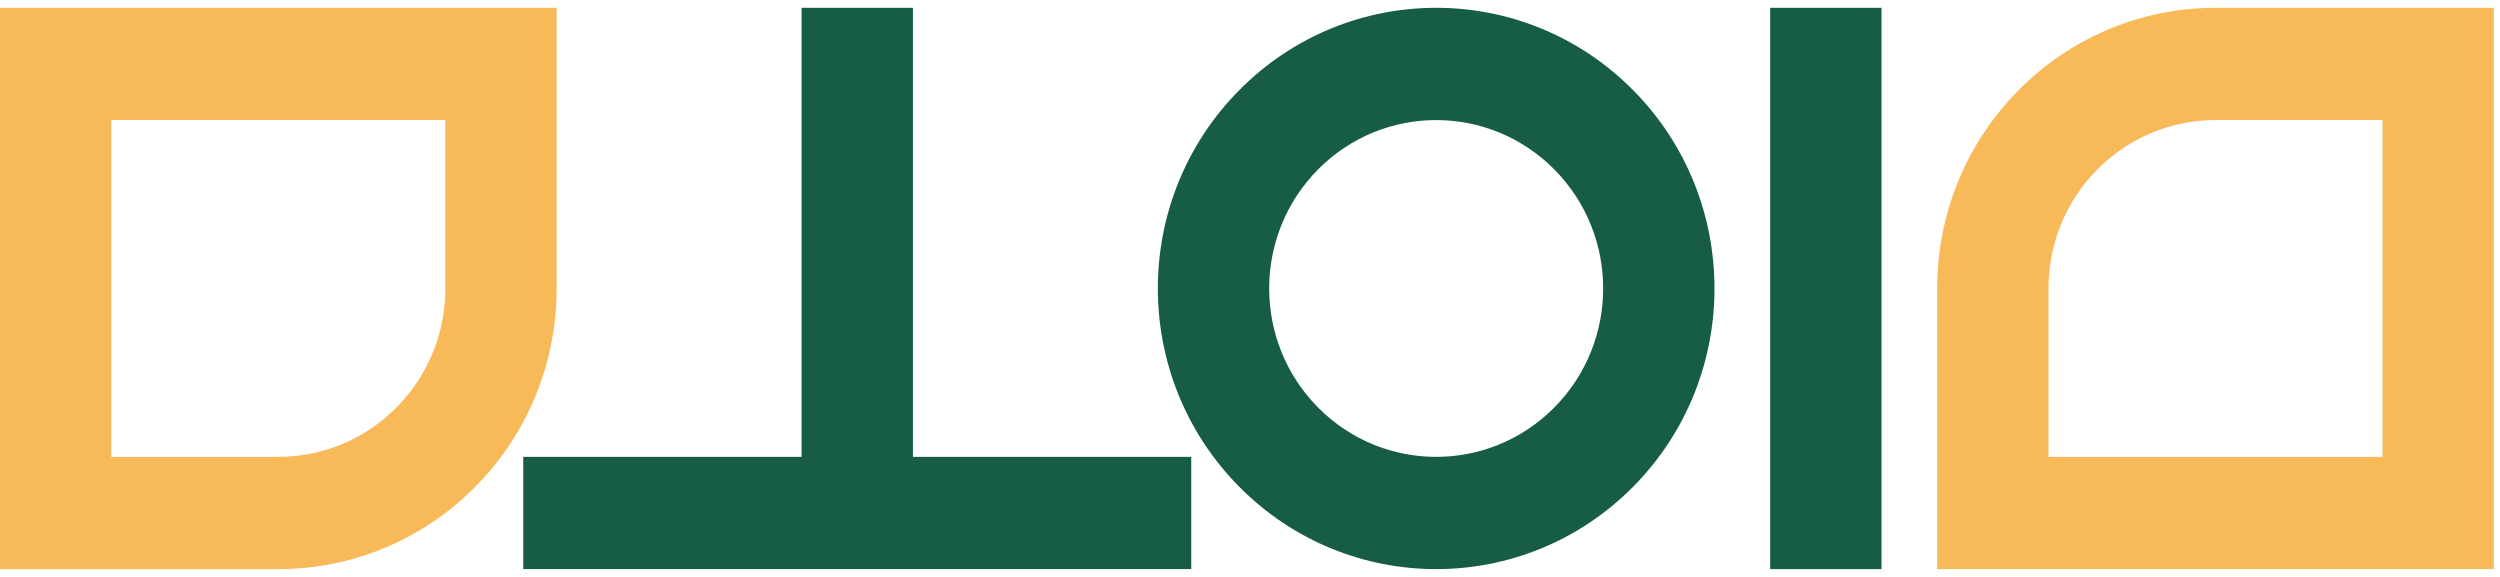 <?xml version="1.0" encoding="UTF-8" standalone="no"?><!DOCTYPE svg PUBLIC "-//W3C//DTD SVG 1.1//EN" "http://www.w3.org/Graphics/SVG/1.1/DTD/svg11.dtd"><svg width="100%" height="100%" viewBox="0 0 130 30" version="1.1" xmlns="http://www.w3.org/2000/svg" xmlns:xlink="http://www.w3.org/1999/xlink" xml:space="preserve" xmlns:serif="http://www.serif.com/" style="fill-rule:evenodd;clip-rule:evenodd;stroke-linejoin:round;stroke-miterlimit:2;"><g><path d="M80.821,21.192c-3.391,3.42 -8.889,3.42 -12.28,-0c-3.391,-3.42 -3.391,-8.964 0,-12.384c3.391,-3.419 8.889,-3.419 12.28,0c3.392,3.42 3.392,8.964 0,12.384Zm-16.373,-16.511c-5.654,5.699 -5.654,14.939 -0,20.638c5.652,5.7 14.815,5.7 20.467,-0c5.652,-5.699 5.652,-14.939 -0,-20.638c-5.652,-5.701 -14.815,-5.701 -20.467,0Z" style="fill:#175d46;fill-rule:nonzero;"/><rect x="92.05" y="0.406" width="5.788" height="29.188" style="fill:#175d46;fill-rule:nonzero;"/><path d="M61.945,23.757l-14.473,-0.001l-0,-23.349l-5.791,-0l0.001,23.35l-14.473,-0.001l0,5.837l34.736,0l-0,-5.837Z" style="fill:#175d46;fill-rule:nonzero;"/><path d="M5.789,6.244l17.369,-0l-0,8.756c-0.002,3.813 -2.418,7.054 -5.79,8.257c-0.906,0.323 -1.88,0.499 -2.894,0.499l-8.685,0l0,-17.512Zm-5.789,23.35l14.474,0c0.99,0 1.958,-0.101 2.894,-0.293c2.139,-0.438 4.105,-1.351 5.79,-2.625c3.514,-2.663 5.788,-6.902 5.788,-11.676l0,-14.593l-28.946,-0l0,29.187Z" style="fill:#f8b959;fill-rule:nonzero;"/><path d="M123.89,23.757l-17.368,-0.001l0,-8.757c0,-3.813 2.416,-7.053 5.788,-8.256c0.907,-0.323 1.88,-0.499 2.896,-0.499l8.684,-0l0,17.513Zm5.788,-23.35l-14.473,-0c-0.991,-0 -1.959,0.1 -2.895,0.292c-2.137,0.438 -4.106,1.351 -5.788,2.625c-3.515,2.663 -5.788,6.901 -5.788,11.675l-0,14.594l28.944,0l0,-29.186Z" style="fill:#f8b959;fill-rule:nonzero;"/></g></svg>